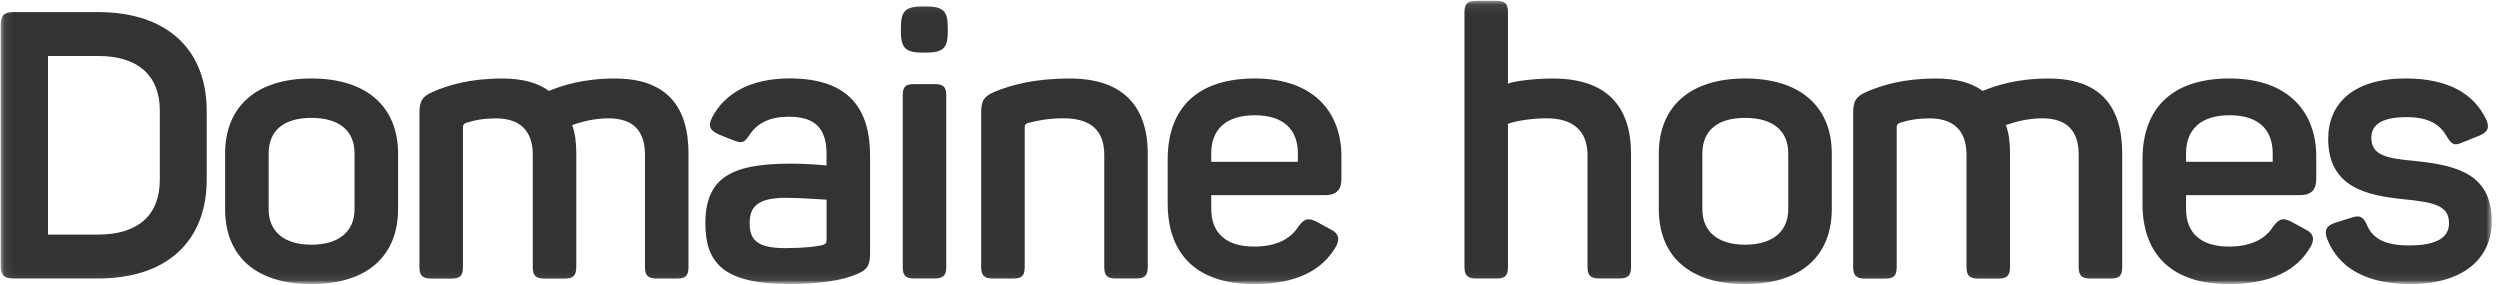 <svg width="272" height="31" viewBox="0 0 272 31" fill="none" xmlns="http://www.w3.org/2000/svg">
<mask id="mask0_1_295" style="mask-type:luminance" maskUnits="userSpaceOnUse" x="0" y="0" width="272" height="31">
<path d="M271.11 0.089H0.077V30.911H271.11V0.089Z" fill="white"/>
</mask>
<g mask="url(#mask0_1_295)">
<g opacity="0.8">
<mask id="mask1_1_295" style="mask-type:luminance" maskUnits="userSpaceOnUse" x="-5" y="-4" width="282" height="36">
<path d="M276.033 -3.675H-4.845V31.201H276.033V-3.675Z" fill="white"/>
</mask>
<g mask="url(#mask1_1_295)">
<path d="M10.693 25.521C14.979 25.521 17.388 23.439 17.388 19.562V12.051C17.388 8.174 14.979 6.092 10.693 6.092H5.223V25.524H10.693V25.521ZM0.078 28.909V2.701C0.078 1.681 0.445 1.314 1.505 1.314H10.649C18.242 1.314 22.49 5.437 22.49 12.091V19.521C22.49 26.176 18.245 30.299 10.649 30.299H1.505C0.442 30.299 0.078 29.931 0.078 28.912" fill="black"/>
<path d="M38.575 22.744V16.704C38.575 14.214 36.902 12.827 33.882 12.827C30.861 12.827 29.228 14.214 29.228 16.704V22.744C29.228 25.194 30.902 26.622 33.882 26.622C36.861 26.622 38.575 25.194 38.575 22.744ZM24.491 22.744V16.704C24.491 11.642 27.838 8.538 33.879 8.538C39.919 8.538 43.31 11.642 43.31 16.704V22.744C43.31 27.806 40.003 30.91 33.879 30.91C27.754 30.91 24.491 27.809 24.491 22.744Z" fill="black"/>
<path d="M45.638 29.032V12.255C45.638 10.949 45.965 10.459 47.23 9.929C48.823 9.275 51.067 8.542 54.66 8.542C56.824 8.542 58.497 8.991 59.722 9.889C61.15 9.319 63.397 8.542 66.906 8.542C72.457 8.542 74.907 11.522 74.907 16.668V29.038C74.907 29.976 74.62 30.303 73.682 30.303H71.438C70.5 30.303 70.172 29.976 70.172 29.038V16.833C70.172 14.221 68.867 12.874 66.211 12.874C64.578 12.874 63.191 13.283 62.25 13.61C62.577 14.467 62.699 15.53 62.699 16.673V29.044C62.699 29.982 62.372 30.309 61.433 30.309H59.23C58.292 30.309 57.965 29.982 57.965 29.044V16.838C57.965 14.227 56.577 12.88 53.963 12.88C52.697 12.88 51.719 13.042 50.696 13.37C50.41 13.491 50.369 13.656 50.369 13.859V29.044C50.369 29.982 50.083 30.309 49.144 30.309H46.9C45.962 30.309 45.635 29.982 45.635 29.044" fill="black"/>
<path d="M89.484 26.665C89.811 26.543 89.933 26.462 89.933 26.095V21.725C89.076 21.684 87.075 21.522 85.482 21.522C82.381 21.522 81.564 22.542 81.564 24.259C81.564 25.976 82.219 26.995 85.401 26.995C87.483 26.995 88.748 26.833 89.484 26.668M76.746 24.296C76.746 19.397 79.482 17.804 86.012 17.804C87.605 17.804 89.238 17.926 89.93 18.007V16.782C89.93 14.211 88.911 12.699 85.847 12.699C83.806 12.699 82.419 13.354 81.561 14.66C80.991 15.517 80.745 15.638 79.807 15.271L78.174 14.616C77.276 14.208 76.989 13.719 77.479 12.777C78.866 10.125 81.683 8.532 85.928 8.532C92.623 8.532 94.664 12.126 94.664 16.941V27.513C94.664 28.941 94.337 29.352 93.196 29.841C91.685 30.496 89.194 30.901 85.847 30.901C78.622 30.901 76.743 28.533 76.743 24.288" fill="black"/>
<path d="M98.22 29.031V10.378C98.22 9.439 98.507 9.153 99.445 9.153H101.689C102.627 9.153 102.954 9.439 102.954 10.378V29.034C102.954 29.972 102.627 30.3 101.689 30.3H99.445C98.507 30.3 98.22 29.972 98.22 29.034M98.017 3.396V3.028C98.017 1.149 98.547 0.7 100.426 0.7H100.713C102.592 0.7 103.122 1.149 103.122 3.028V3.396C103.122 5.273 102.592 5.724 100.713 5.724H100.426C98.55 5.724 98.017 5.275 98.017 3.396Z" fill="black"/>
<path d="M106.753 29.032V12.255C106.753 10.949 107.04 10.459 108.346 9.929C109.979 9.275 112.47 8.542 116.387 8.542C122.184 8.542 124.877 11.563 124.877 16.749V29.035C124.877 29.973 124.55 30.3 123.612 30.3H121.408C120.43 30.3 120.143 29.973 120.143 29.035V16.87C120.143 14.177 118.675 12.871 115.692 12.871C114.1 12.871 112.834 13.115 111.775 13.401C111.572 13.482 111.488 13.645 111.488 13.81V29.038C111.488 29.976 111.201 30.303 110.263 30.303H108.019C107.081 30.303 106.753 29.976 106.753 29.038" fill="black"/>
<path d="M141.209 17.602V16.704C141.209 14.052 139.616 12.54 136.515 12.54C133.414 12.54 131.78 14.052 131.78 16.704V17.602H141.212H141.209ZM127.043 22.174V17.355C127.043 11.68 130.35 8.538 136.515 8.538C143.007 8.538 145.946 12.294 145.946 16.988V19.478C145.946 20.541 145.538 21.233 144.11 21.233H131.783V22.744C131.783 25.397 133.457 26.827 136.437 26.827C138.846 26.827 140.395 26.011 141.255 24.664C141.909 23.766 142.358 23.645 143.337 24.175L144.765 24.951C145.703 25.399 145.827 26.095 145.254 26.992C143.783 29.401 141.049 30.91 136.437 30.91C129.742 30.91 127.046 27.195 127.046 22.174" fill="black"/>
<path d="M159.333 29.031V1.355C159.333 0.416 159.66 0.089 160.598 0.089H162.842C163.78 0.089 164.067 0.416 164.067 1.355V9.112C164.435 8.906 166.557 8.542 168.966 8.542C174.804 8.542 177.456 11.562 177.456 16.748V29.034C177.456 29.972 177.129 30.299 176.191 30.299H173.987C173.049 30.299 172.722 29.972 172.722 29.034V16.869C172.722 14.258 171.17 12.871 168.271 12.871C166.271 12.871 164.475 13.279 164.067 13.482V29.034C164.067 29.972 163.78 30.299 162.842 30.299H160.598C159.66 30.299 159.333 29.972 159.333 29.034" fill="black"/>
<path d="M194.564 22.744V16.704C194.564 14.214 192.89 12.827 189.87 12.827C186.85 12.827 185.216 14.214 185.216 16.704V22.744C185.216 25.194 186.89 26.622 189.87 26.622C192.849 26.622 194.564 25.194 194.564 22.744ZM180.479 22.744V16.704C180.479 11.642 183.827 8.538 189.867 8.538C195.907 8.538 199.298 11.642 199.298 16.704V22.744C199.298 27.806 195.991 30.91 189.867 30.91C183.743 30.91 180.479 27.809 180.479 22.744Z" fill="black"/>
<path d="M201.626 29.032V12.255C201.626 10.949 201.953 10.459 203.218 9.929C204.811 9.275 207.055 8.542 210.649 8.542C212.812 8.542 214.485 8.991 215.71 9.889C217.138 9.319 219.385 8.542 222.894 8.542C228.445 8.542 230.895 11.522 230.895 16.668V29.038C230.895 29.976 230.608 30.303 229.67 30.303H227.426C226.488 30.303 226.161 29.976 226.161 29.038V16.833C226.161 14.221 224.855 12.874 222.202 12.874C220.569 12.874 219.182 13.283 218.241 13.61C218.568 14.467 218.69 15.53 218.69 16.673V29.044C218.69 29.982 218.363 30.309 217.424 30.309H215.221C214.283 30.309 213.955 29.982 213.955 29.044V16.838C213.955 14.227 212.568 12.88 209.954 12.88C208.688 12.88 207.71 13.042 206.687 13.37C206.401 13.491 206.36 13.656 206.36 13.859V29.044C206.36 29.982 206.074 30.309 205.135 30.309H202.891C201.953 30.309 201.626 29.982 201.626 29.044" fill="black"/>
<path d="M247.27 17.602V16.704C247.27 14.052 245.678 12.54 242.576 12.54C239.475 12.54 237.842 14.052 237.842 16.704V17.602H247.273H247.27ZM233.105 22.174V17.355C233.105 11.68 236.411 8.538 242.576 8.538C249.065 8.538 252.007 12.294 252.007 16.988V19.478C252.007 20.541 251.599 21.233 250.169 21.233H237.842V22.744C237.842 25.397 239.516 26.827 242.495 26.827C244.904 26.827 246.454 26.011 247.311 24.664C247.965 23.766 248.414 23.645 249.393 24.175L250.82 24.951C251.758 25.399 251.883 26.095 251.31 26.992C249.839 29.401 247.105 30.91 242.492 30.91C235.798 30.91 233.102 27.195 233.102 22.174" fill="black"/>
<path d="M253.189 25.97C252.862 25.113 253.067 24.583 254.006 24.256L255.841 23.683C256.658 23.396 257.107 23.52 257.515 24.459C258.169 26.051 259.638 26.703 262.128 26.703C265.026 26.703 266.454 25.886 266.454 24.294C266.454 22.374 264.861 22.006 261.554 21.682C257.553 21.273 253.308 20.416 253.308 15.109C253.308 11.231 256.082 8.536 261.717 8.536C266.451 8.536 269.147 10.25 270.453 12.905C270.942 13.843 270.699 14.333 269.798 14.741L267.963 15.476C267.065 15.885 266.778 15.763 266.248 14.906C265.553 13.681 264.453 12.743 261.838 12.743C259.223 12.743 258.002 13.519 258.002 14.987C258.002 16.904 259.635 17.231 262.776 17.518C267.635 18.007 271.104 19.11 271.104 24.091C271.104 28.093 268.044 30.907 262.247 30.907C257.472 30.907 254.408 29.152 253.183 25.967" fill="black"/>
</g>
</g>
</g>
</svg>
